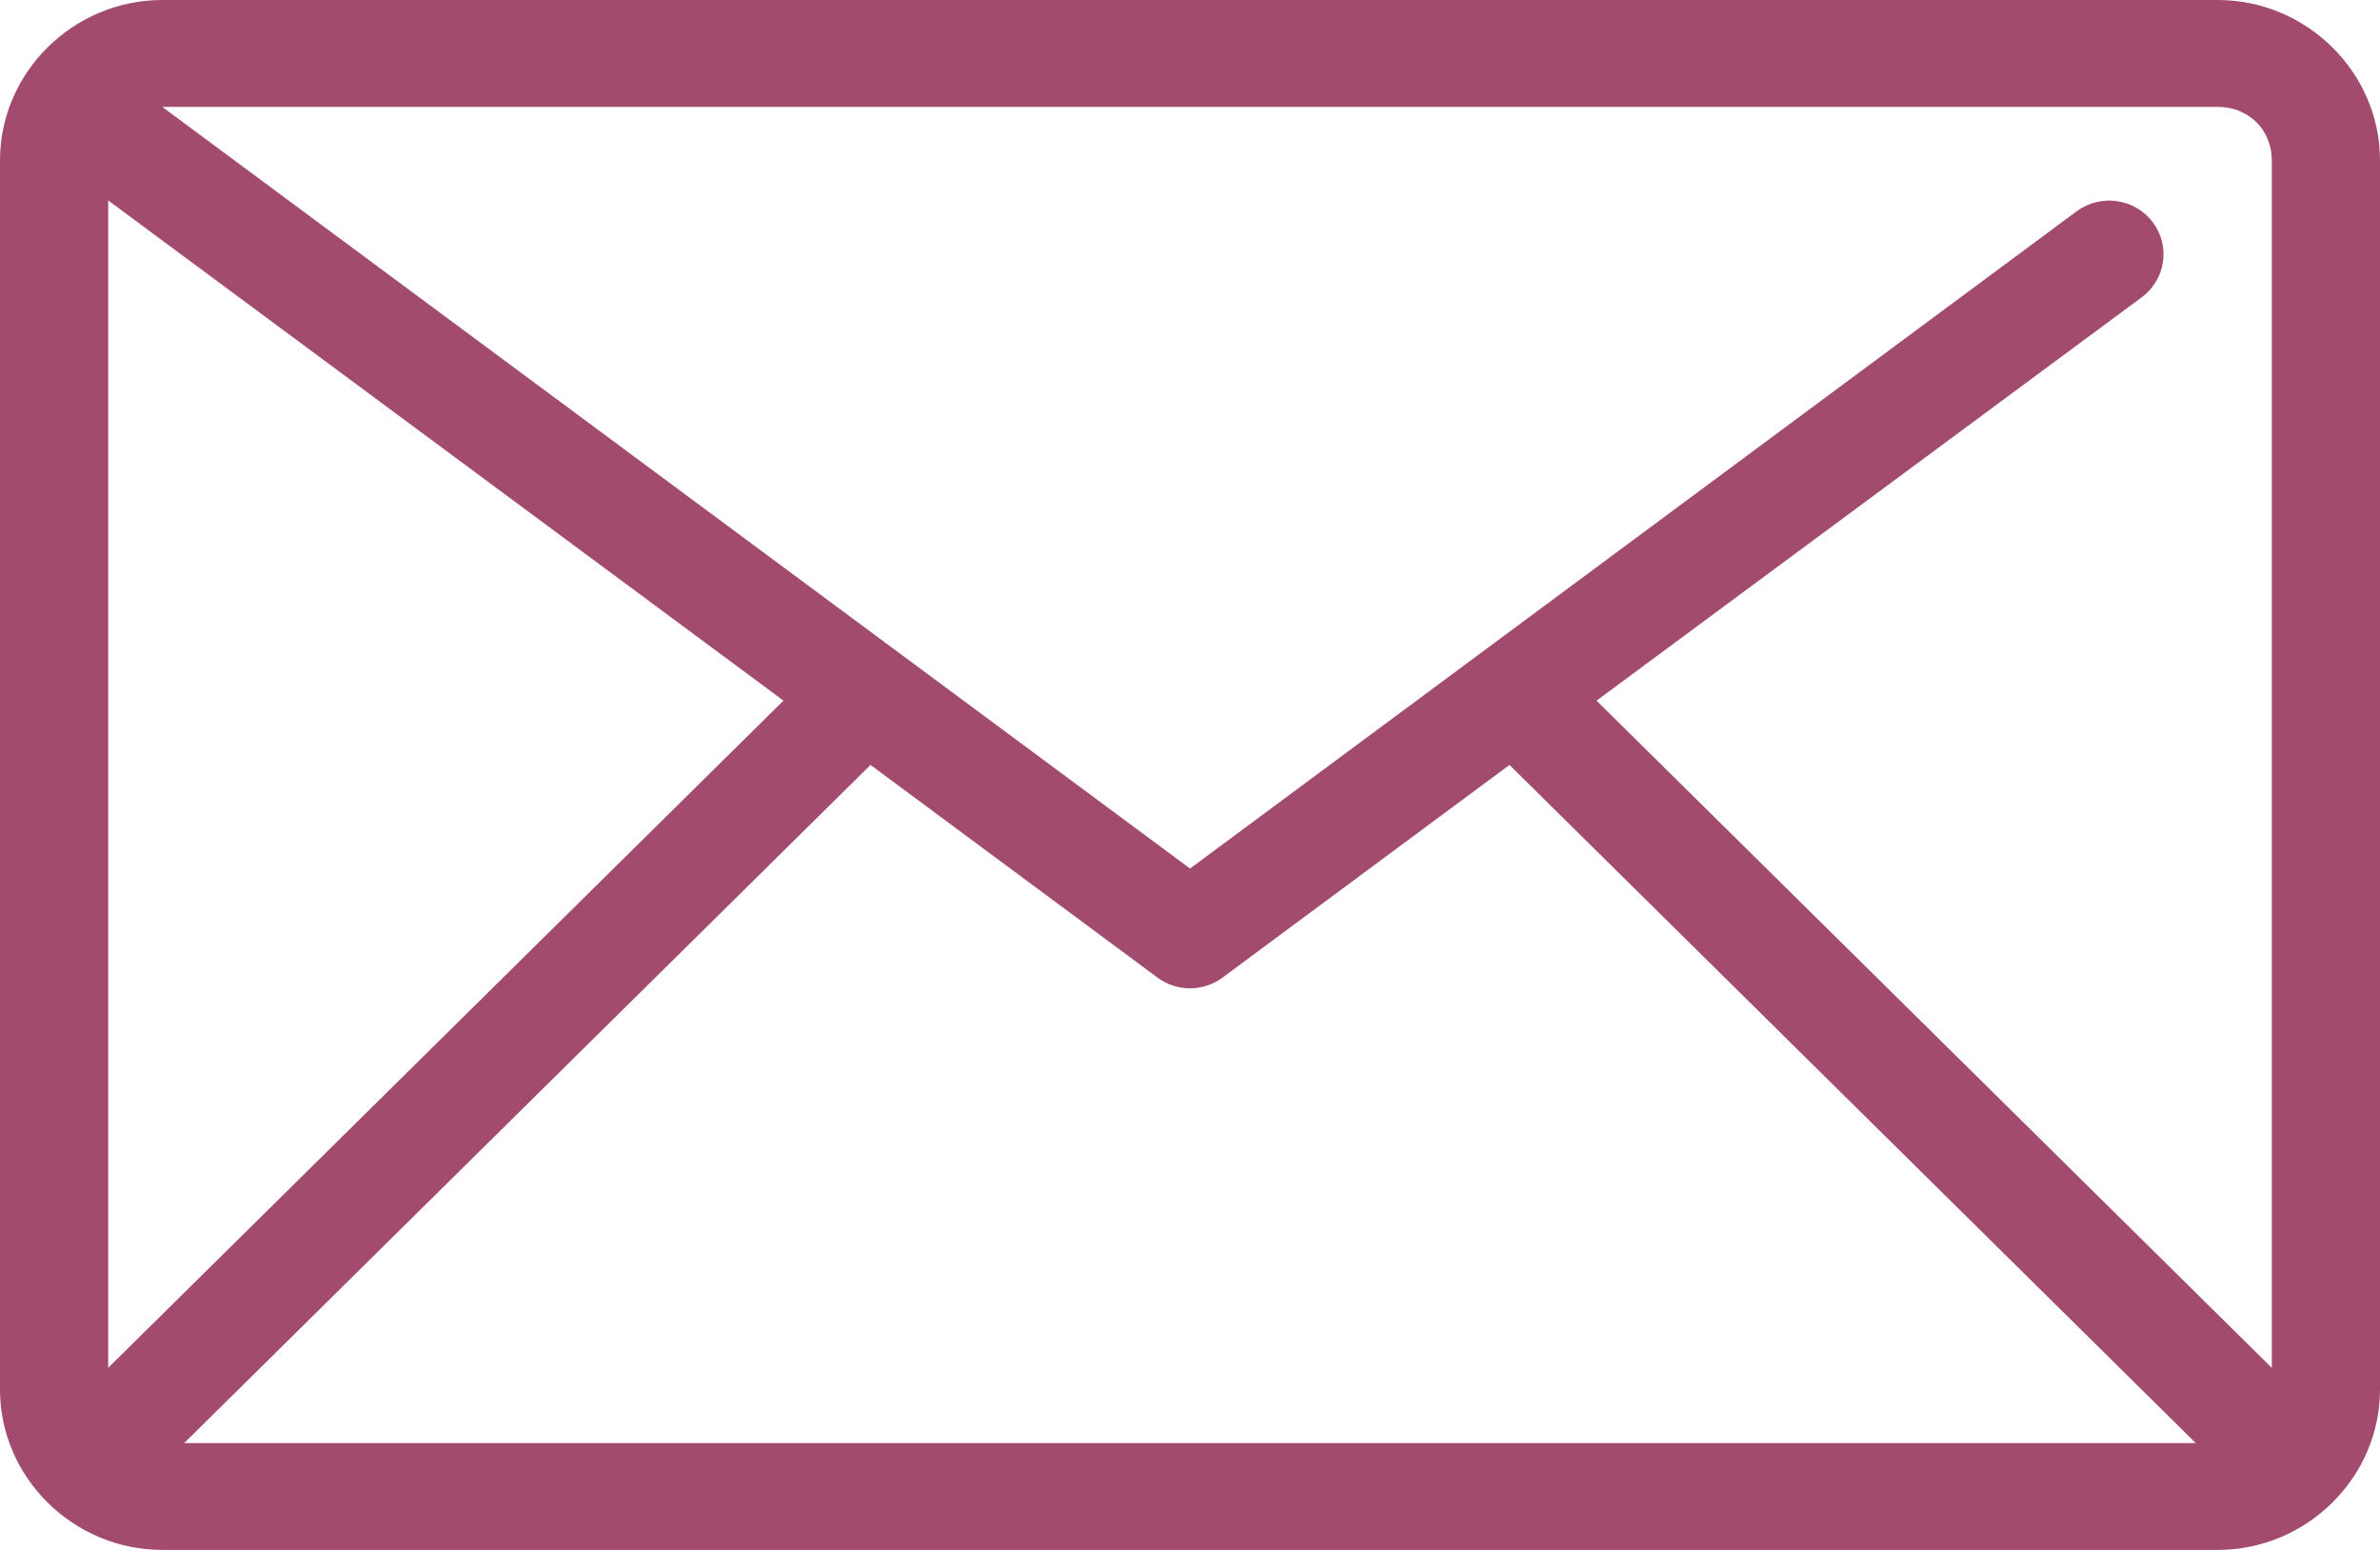<?xml version="1.0" encoding="UTF-8"?>
<svg xmlns="http://www.w3.org/2000/svg" width="86" height="56" viewBox="0 0 86 56" fill="none">
  <path d="M5.863 0C2.649 0 0 2.617 0 5.793V50.207C0 53.383 2.649 56 5.863 56H80.137C83.351 56 86 53.383 86 50.207V5.793C86 2.617 83.351 0 80.137 0H5.863ZM5.863 3.862H80.137C81.253 3.862 82.091 4.69 82.091 5.793V49.422L57.69 25.315L77.39 10.742C78.258 10.1 78.436 8.885 77.786 8.026C77.137 7.168 75.906 6.992 75.038 7.634L43.002 31.381L5.863 3.862ZM3.909 7.241L28.31 25.314L3.909 49.421V7.241ZM31.456 27.638L41.84 35.332C42.529 35.835 43.47 35.835 44.16 35.332L54.544 27.638L79.342 52.139H6.657L31.456 27.638Z" fill="#A24B6E"></path>
</svg>
